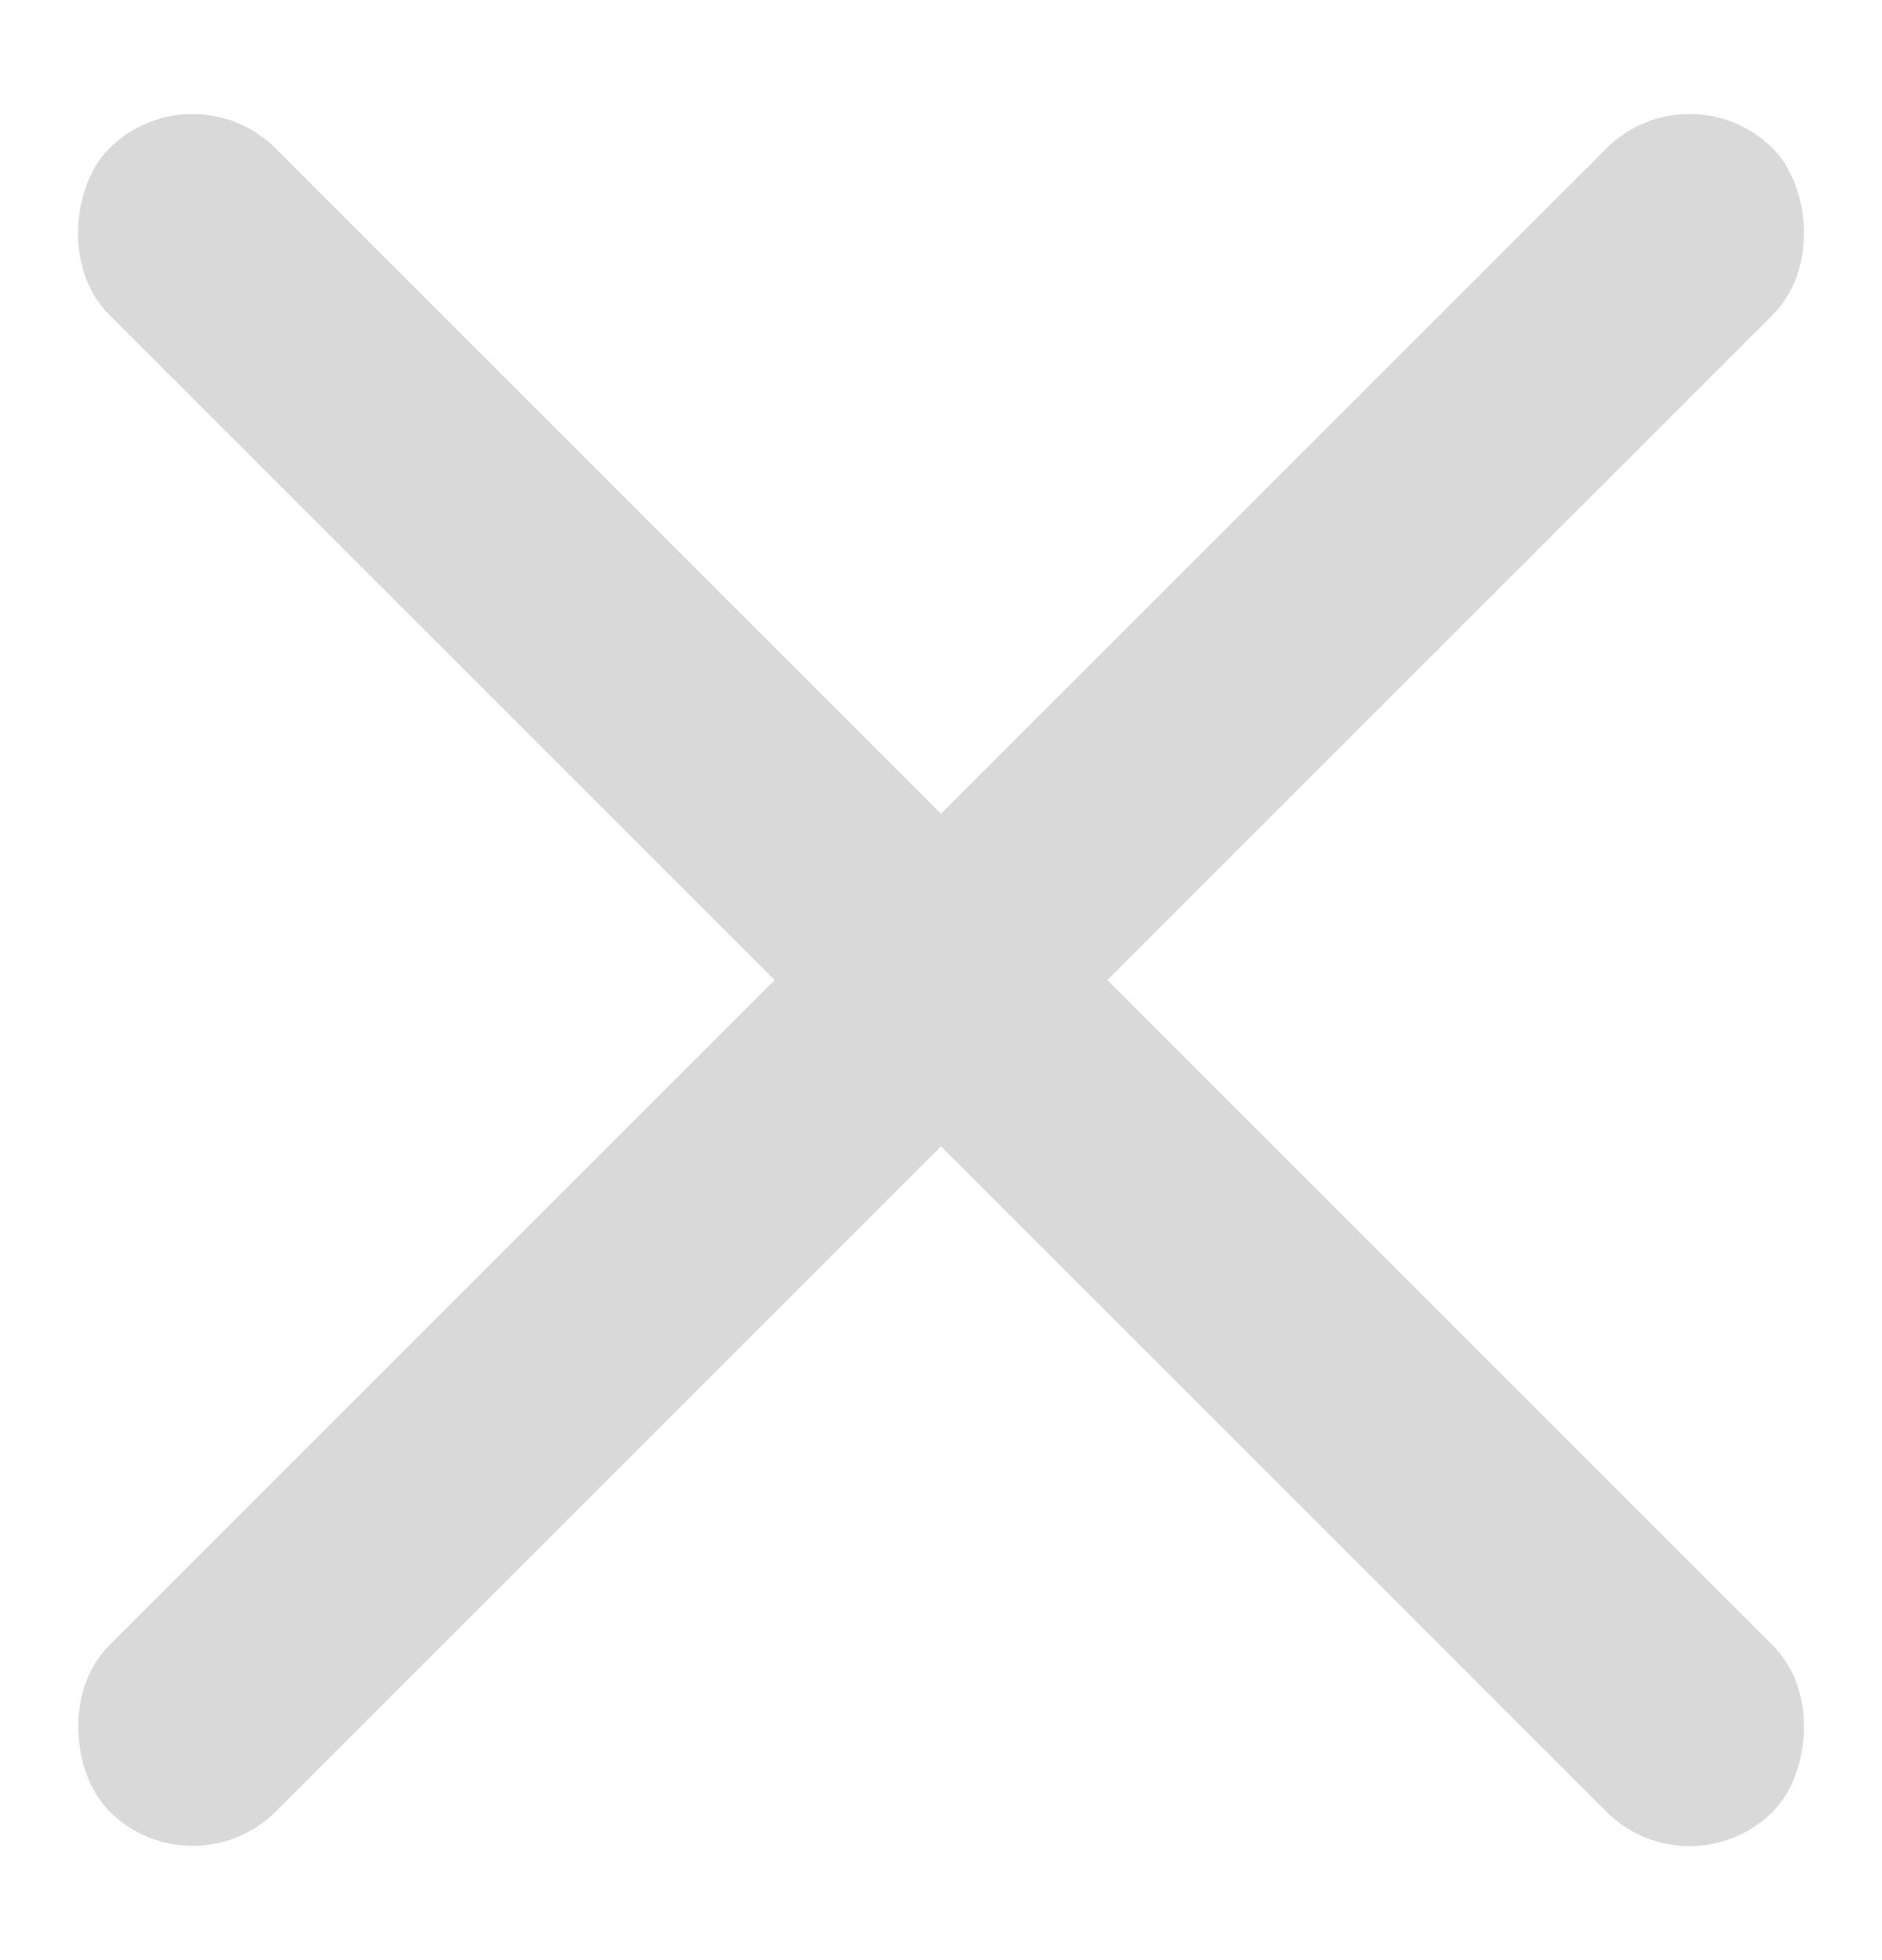 <?xml version="1.0" encoding="UTF-8"?> <svg xmlns="http://www.w3.org/2000/svg" width="24" height="25" viewBox="0 0 24 25" fill="none"> <rect x="2.454" y="0.833" width="30" height="3" rx="1.5" transform="rotate(45 2.454 0.833)" fill="#D9D9D9"></rect> <rect width="30" height="3" rx="1.5" transform="matrix(-0.707 0.707 0.707 0.707 21.546 0.833)" fill="#D9D9D9"></rect> </svg> 